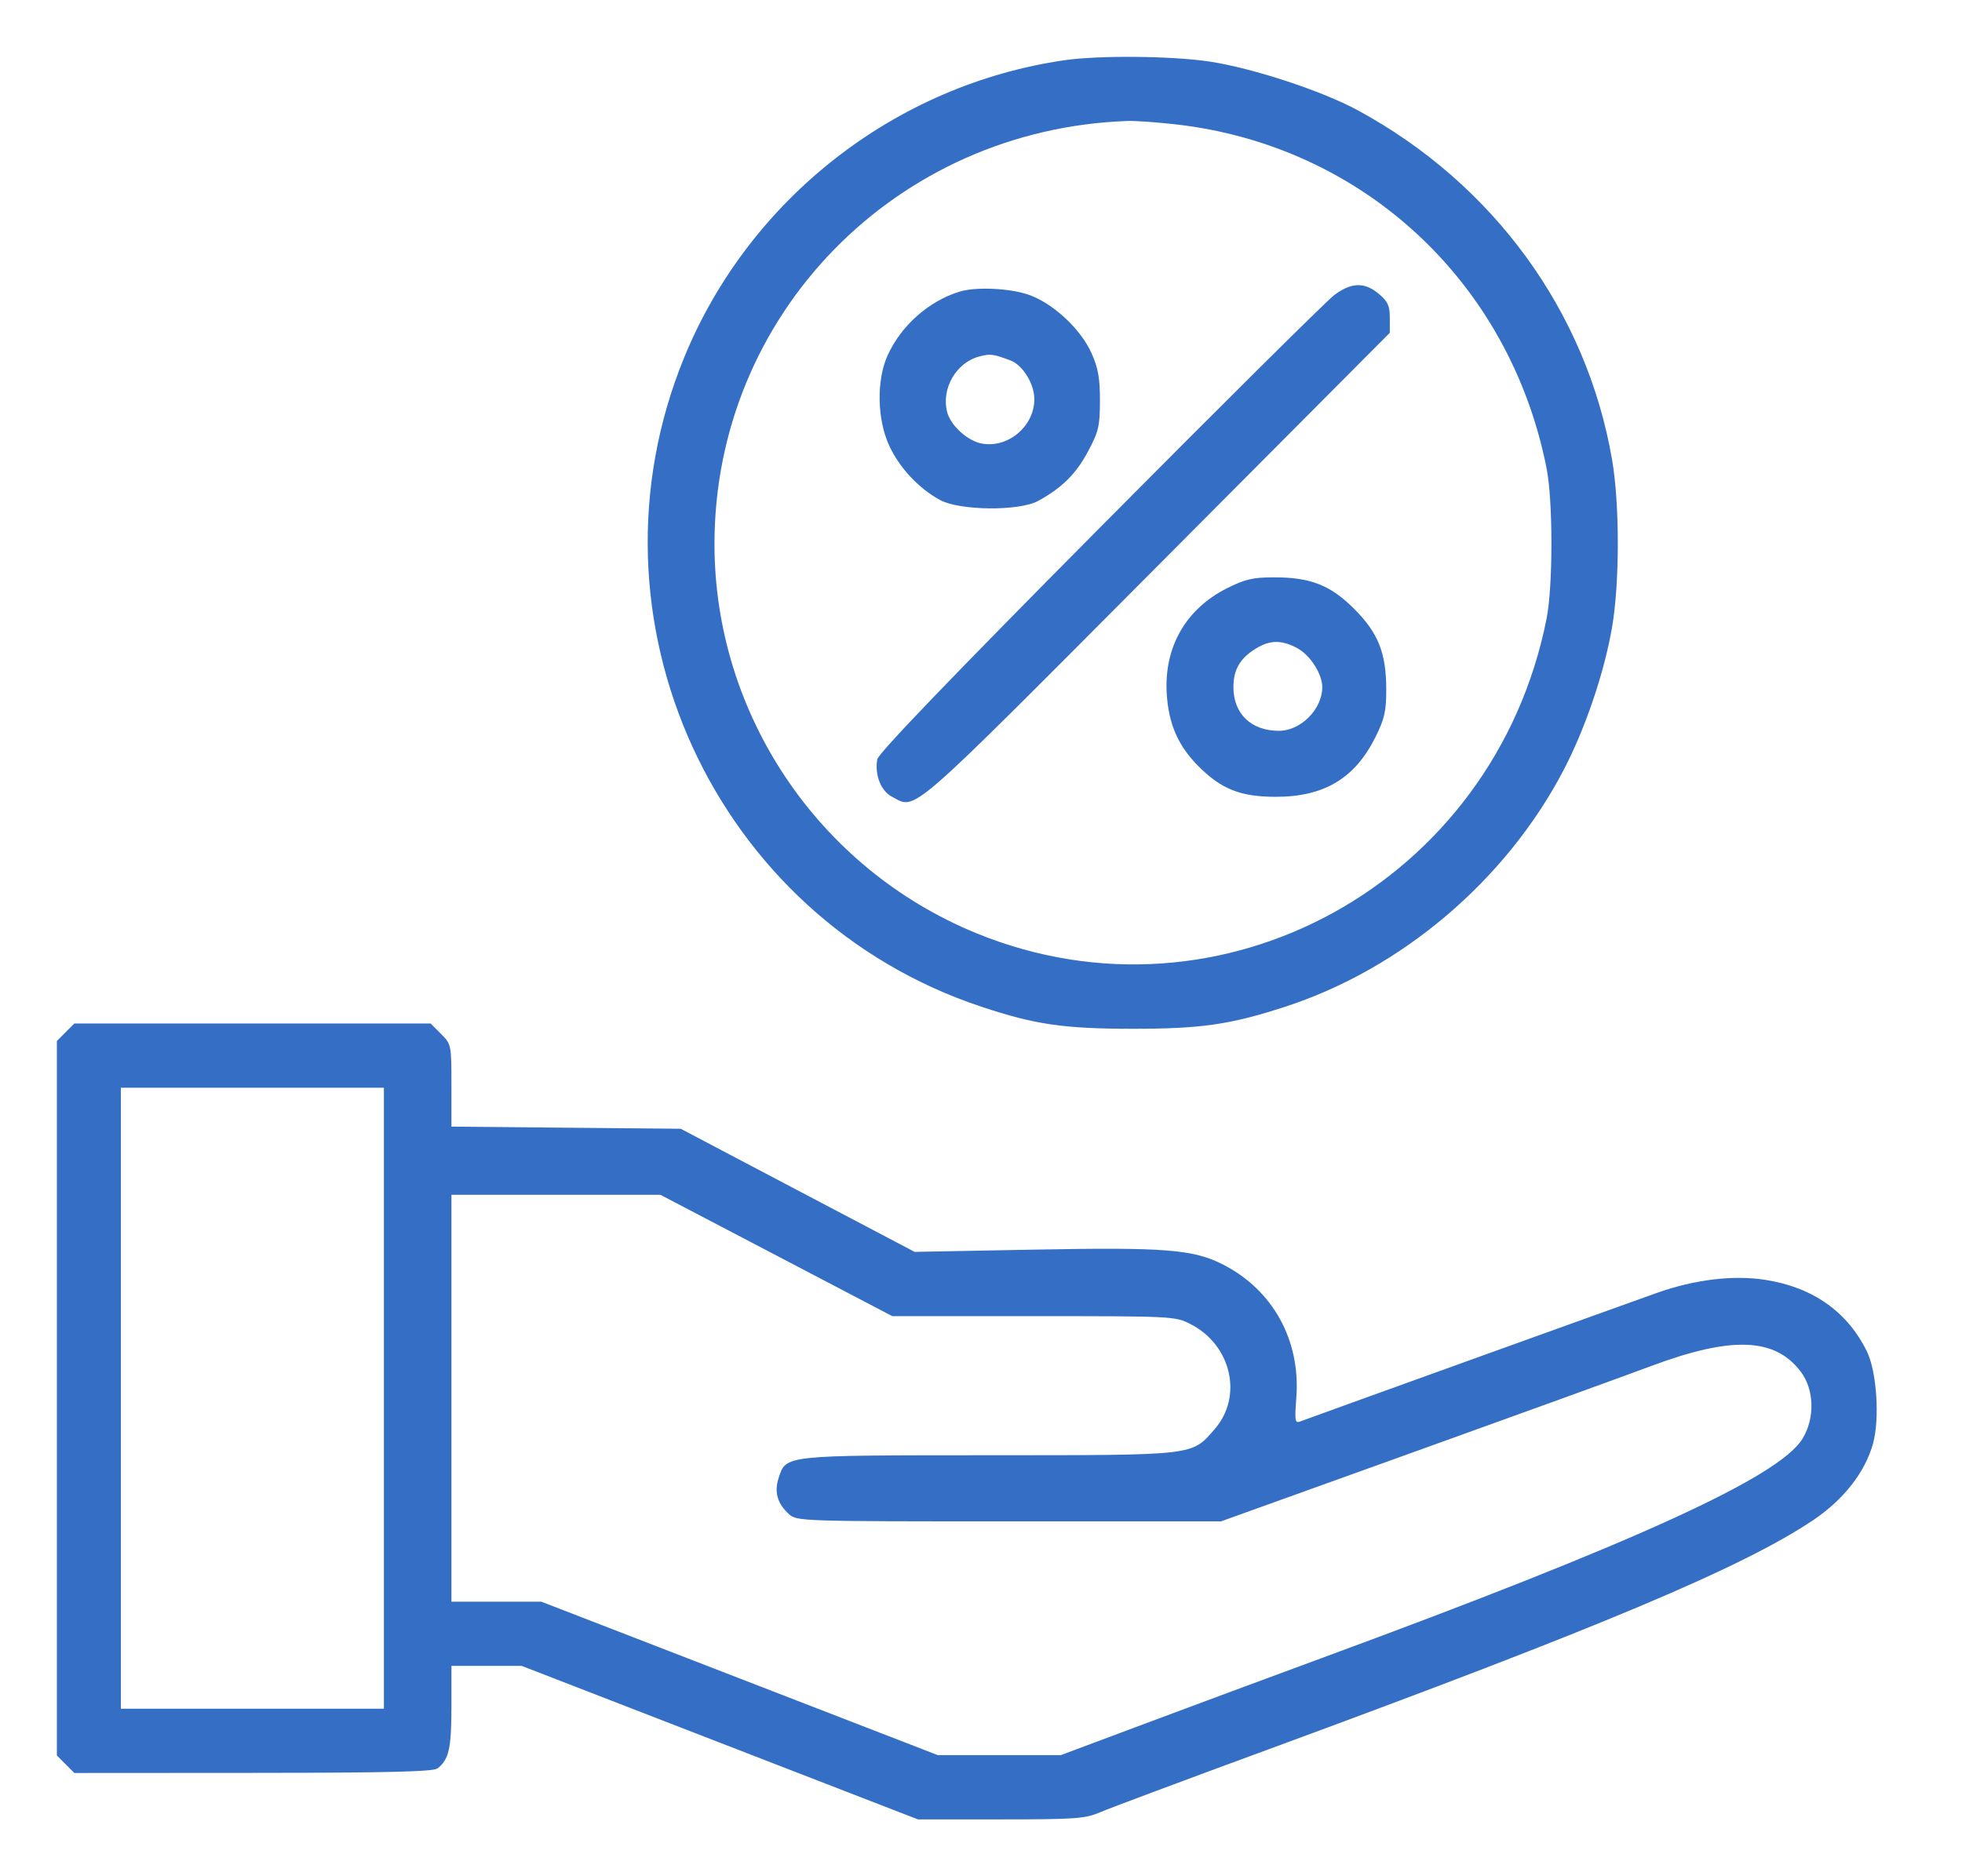 <svg width="69" height="66" viewBox="0 0 69 66" fill="none" xmlns="http://www.w3.org/2000/svg">
<path fill-rule="evenodd" clip-rule="evenodd" d="M37.439 2.118C31.48 2.981 26.341 7 24.058 12.583C20.303 21.768 25.118 32.287 34.507 35.411C36.397 36.04 37.404 36.187 39.814 36.189C42.237 36.191 43.257 36.044 45.19 35.416C49.298 34.082 52.969 30.96 54.992 27.083C55.754 25.622 56.418 23.664 56.693 22.067C56.963 20.5 56.963 17.733 56.693 16.166C55.797 10.963 52.52 6.463 47.742 3.875C46.489 3.196 44.053 2.395 42.548 2.167C41.222 1.966 38.657 1.942 37.439 2.118ZM41.332 4.373C47.915 5.11 53.097 9.913 54.392 16.48C54.617 17.619 54.617 20.613 54.392 21.753C52.559 31.046 42.947 36.354 34.335 32.827C28.78 30.553 25.124 25.115 25.127 19.131C25.13 11.064 31.509 4.536 39.663 4.255C39.924 4.246 40.674 4.299 41.332 4.373ZM46.927 10.377C46.659 10.577 42.945 14.264 38.673 18.569C33.46 23.824 30.889 26.501 30.852 26.712C30.757 27.262 30.98 27.825 31.373 28.029C32.238 28.478 31.802 28.857 40.657 19.963L48.877 11.707V11.185C48.877 10.758 48.809 10.606 48.493 10.339C47.993 9.917 47.53 9.928 46.927 10.377ZM33.752 10.257C32.661 10.591 31.686 11.457 31.212 12.51C30.821 13.379 30.846 14.753 31.27 15.672C31.63 16.455 32.315 17.187 33.064 17.591C33.755 17.964 35.837 17.984 36.502 17.624C37.335 17.173 37.838 16.676 38.259 15.889C38.637 15.181 38.681 14.994 38.683 14.095C38.684 13.306 38.621 12.948 38.389 12.428C37.999 11.554 36.997 10.634 36.129 10.352C35.455 10.134 34.304 10.088 33.752 10.257ZM35.532 12.677C35.97 12.842 36.377 13.501 36.376 14.046C36.375 14.996 35.448 15.776 34.525 15.602C34.019 15.507 33.426 14.963 33.307 14.486C33.102 13.667 33.625 12.76 34.426 12.544C34.821 12.437 34.926 12.45 35.532 12.677ZM43.149 20.694C41.701 21.422 40.932 22.768 41.032 24.403C41.098 25.468 41.432 26.236 42.142 26.948C42.952 27.762 43.631 28.031 44.877 28.029C46.57 28.027 47.651 27.378 48.371 25.931C48.69 25.292 48.752 25.017 48.752 24.266C48.752 22.976 48.475 22.272 47.636 21.43C46.798 20.587 46.097 20.309 44.812 20.309C44.063 20.309 43.792 20.372 43.149 20.694ZM45.619 22.798C46.079 23.046 46.502 23.706 46.502 24.174C46.502 24.946 45.746 25.708 44.979 25.708C44.001 25.708 43.377 25.11 43.377 24.171C43.377 23.553 43.61 23.155 44.173 22.81C44.665 22.509 45.075 22.506 45.619 22.798ZM2.307 36.311L2 36.619V49.185V61.752L2.307 62.06L2.614 62.368L8.901 62.364C13.646 62.361 15.237 62.322 15.386 62.207C15.786 61.899 15.876 61.505 15.876 60.053V58.601H17.112H18.349L25.315 61.301L32.281 64H35.194C37.82 64 38.163 63.975 38.685 63.751C39.003 63.614 41.665 62.618 44.602 61.539C56.301 57.236 61.307 55.128 63.777 53.466C64.841 52.748 65.59 51.79 65.87 50.783C66.112 49.917 66.002 48.249 65.658 47.544C64.973 46.142 63.754 45.282 62.083 45.021C60.958 44.845 59.596 45.009 58.271 45.48C56.772 46.013 45.945 49.916 45.73 50.001C45.541 50.076 45.527 49.99 45.59 49.158C45.741 47.145 44.763 45.374 43.007 44.48C41.963 43.949 40.968 43.87 36.365 43.958L32.166 44.037L28.052 41.872L23.939 39.706L19.907 39.669L15.876 39.631V38.184C15.876 36.752 15.872 36.733 15.51 36.37L15.145 36.003H8.879H2.614L2.307 36.311ZM13.501 49.185V60.108H8.875H4.25V49.185V38.263H8.875H13.501V49.185ZM27.303 44.163L31.381 46.298H36.352C41.262 46.298 41.331 46.301 41.874 46.58C43.308 47.316 43.72 49.126 42.716 50.275C41.897 51.212 42.101 51.188 34.777 51.191C27.529 51.194 27.648 51.181 27.383 51.99C27.221 52.484 27.338 52.893 27.75 53.266C28.021 53.511 28.203 53.517 35.484 53.517H42.94L49.627 51.112C53.306 49.789 57.103 48.413 58.065 48.053C60.9 46.995 62.418 47.051 63.327 48.248C63.808 48.881 63.834 49.888 63.388 50.614C62.558 51.962 57.471 54.281 46.44 58.341C44.721 58.974 41.963 59.998 40.311 60.616L37.307 61.74H35.144H32.981L26.01 59.041L19.038 56.342H17.457H15.876V49.185V42.029H19.55H23.225L27.303 44.163Z" fill="#346EC5"/>
</svg>
